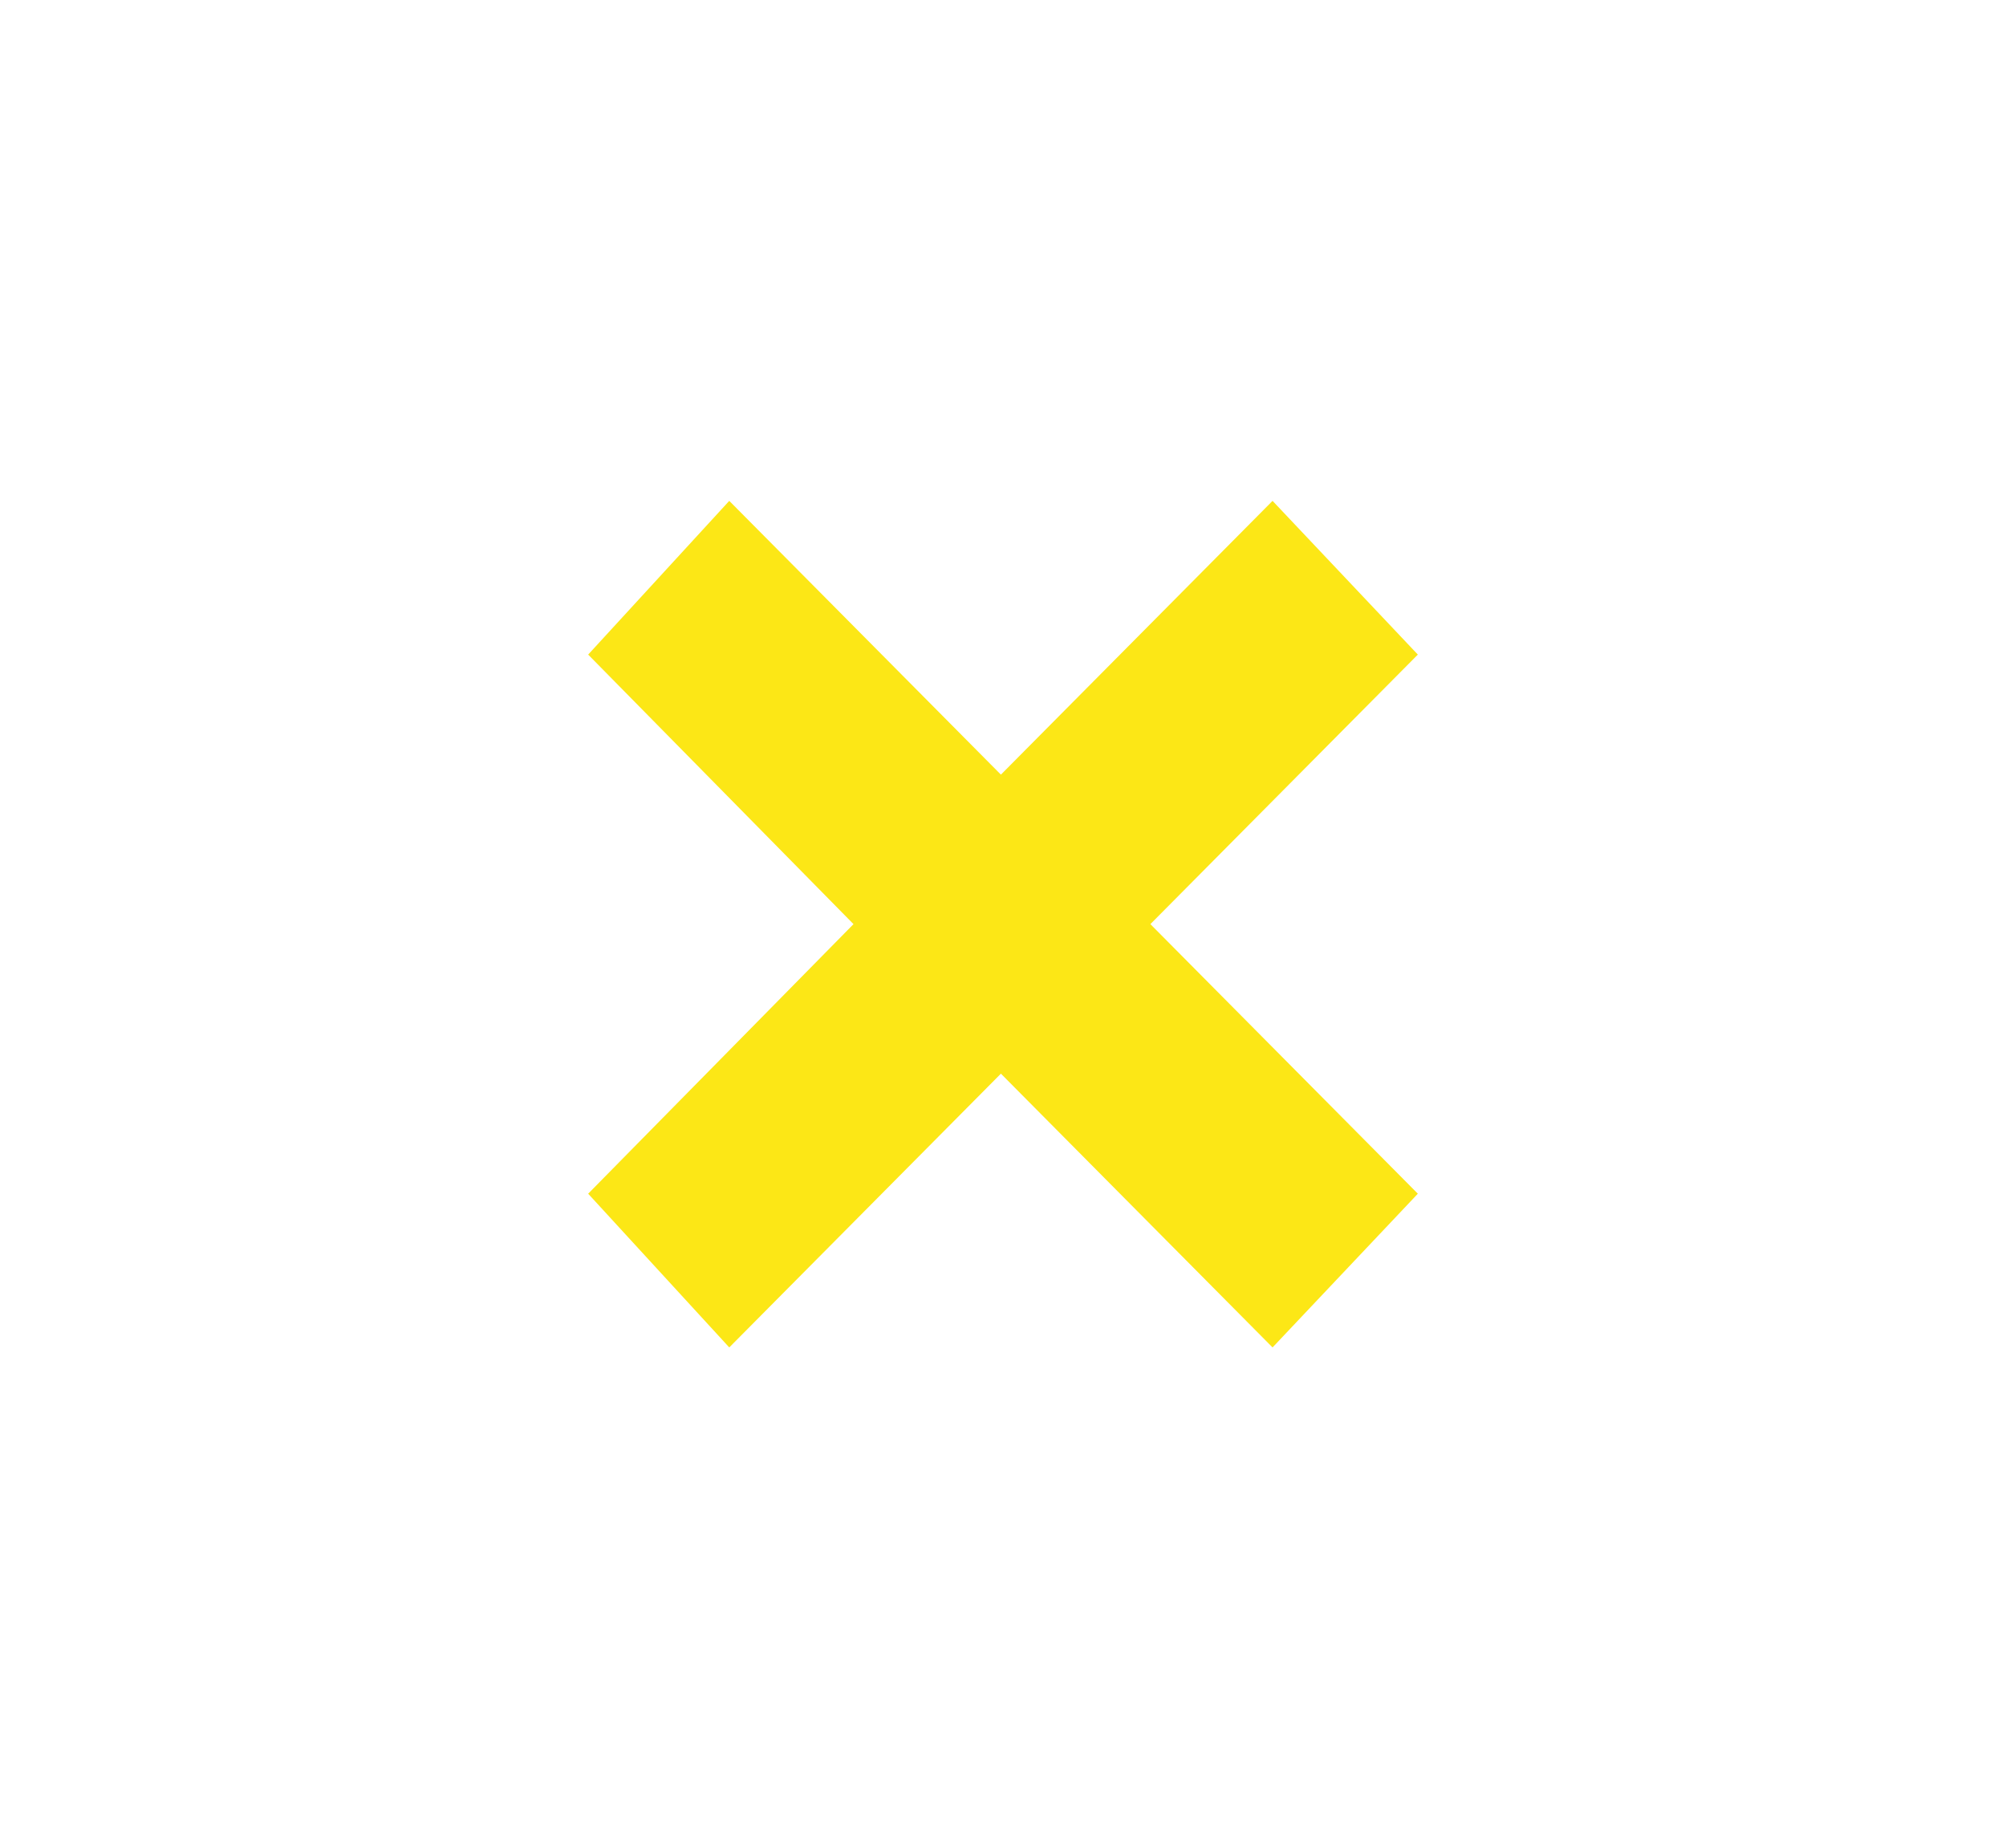 <svg xmlns="http://www.w3.org/2000/svg" id="Vrstva_1" viewBox="0 0 89 82"><path d="M51.039,40.999l11.866,11.96-6.446,6.82-12.052-12.146-12.052,12.146-6.26-6.82,11.772-11.96-11.772-11.958,6.26-6.82,12.052,12.146,12.052-12.146,6.446,6.82-11.866,11.958Z" style="fill: #fce716;"></path></svg>